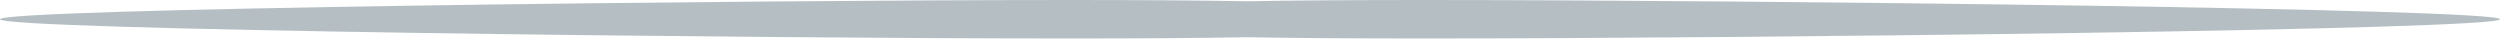 <svg width="341" height="6" xmlns="http://www.w3.org/2000/svg"><path d="M170.08.172C163.907.06 156.035 0 145.982 0 101.76 0 0 1.175 0 2.625s101.76 2.624 145.982 2.624c10.053 0 17.925-.06 24.098-.172 6.204.111 14.116.172 24.217.172C238.737 5.25 341 4.074 341 2.625 341 1.175 238.738 0 194.297 0c-10.101 0-18.013.06-24.217.172z" fill="#46606B" fill-rule="evenodd" fill-opacity=".4"/></svg>